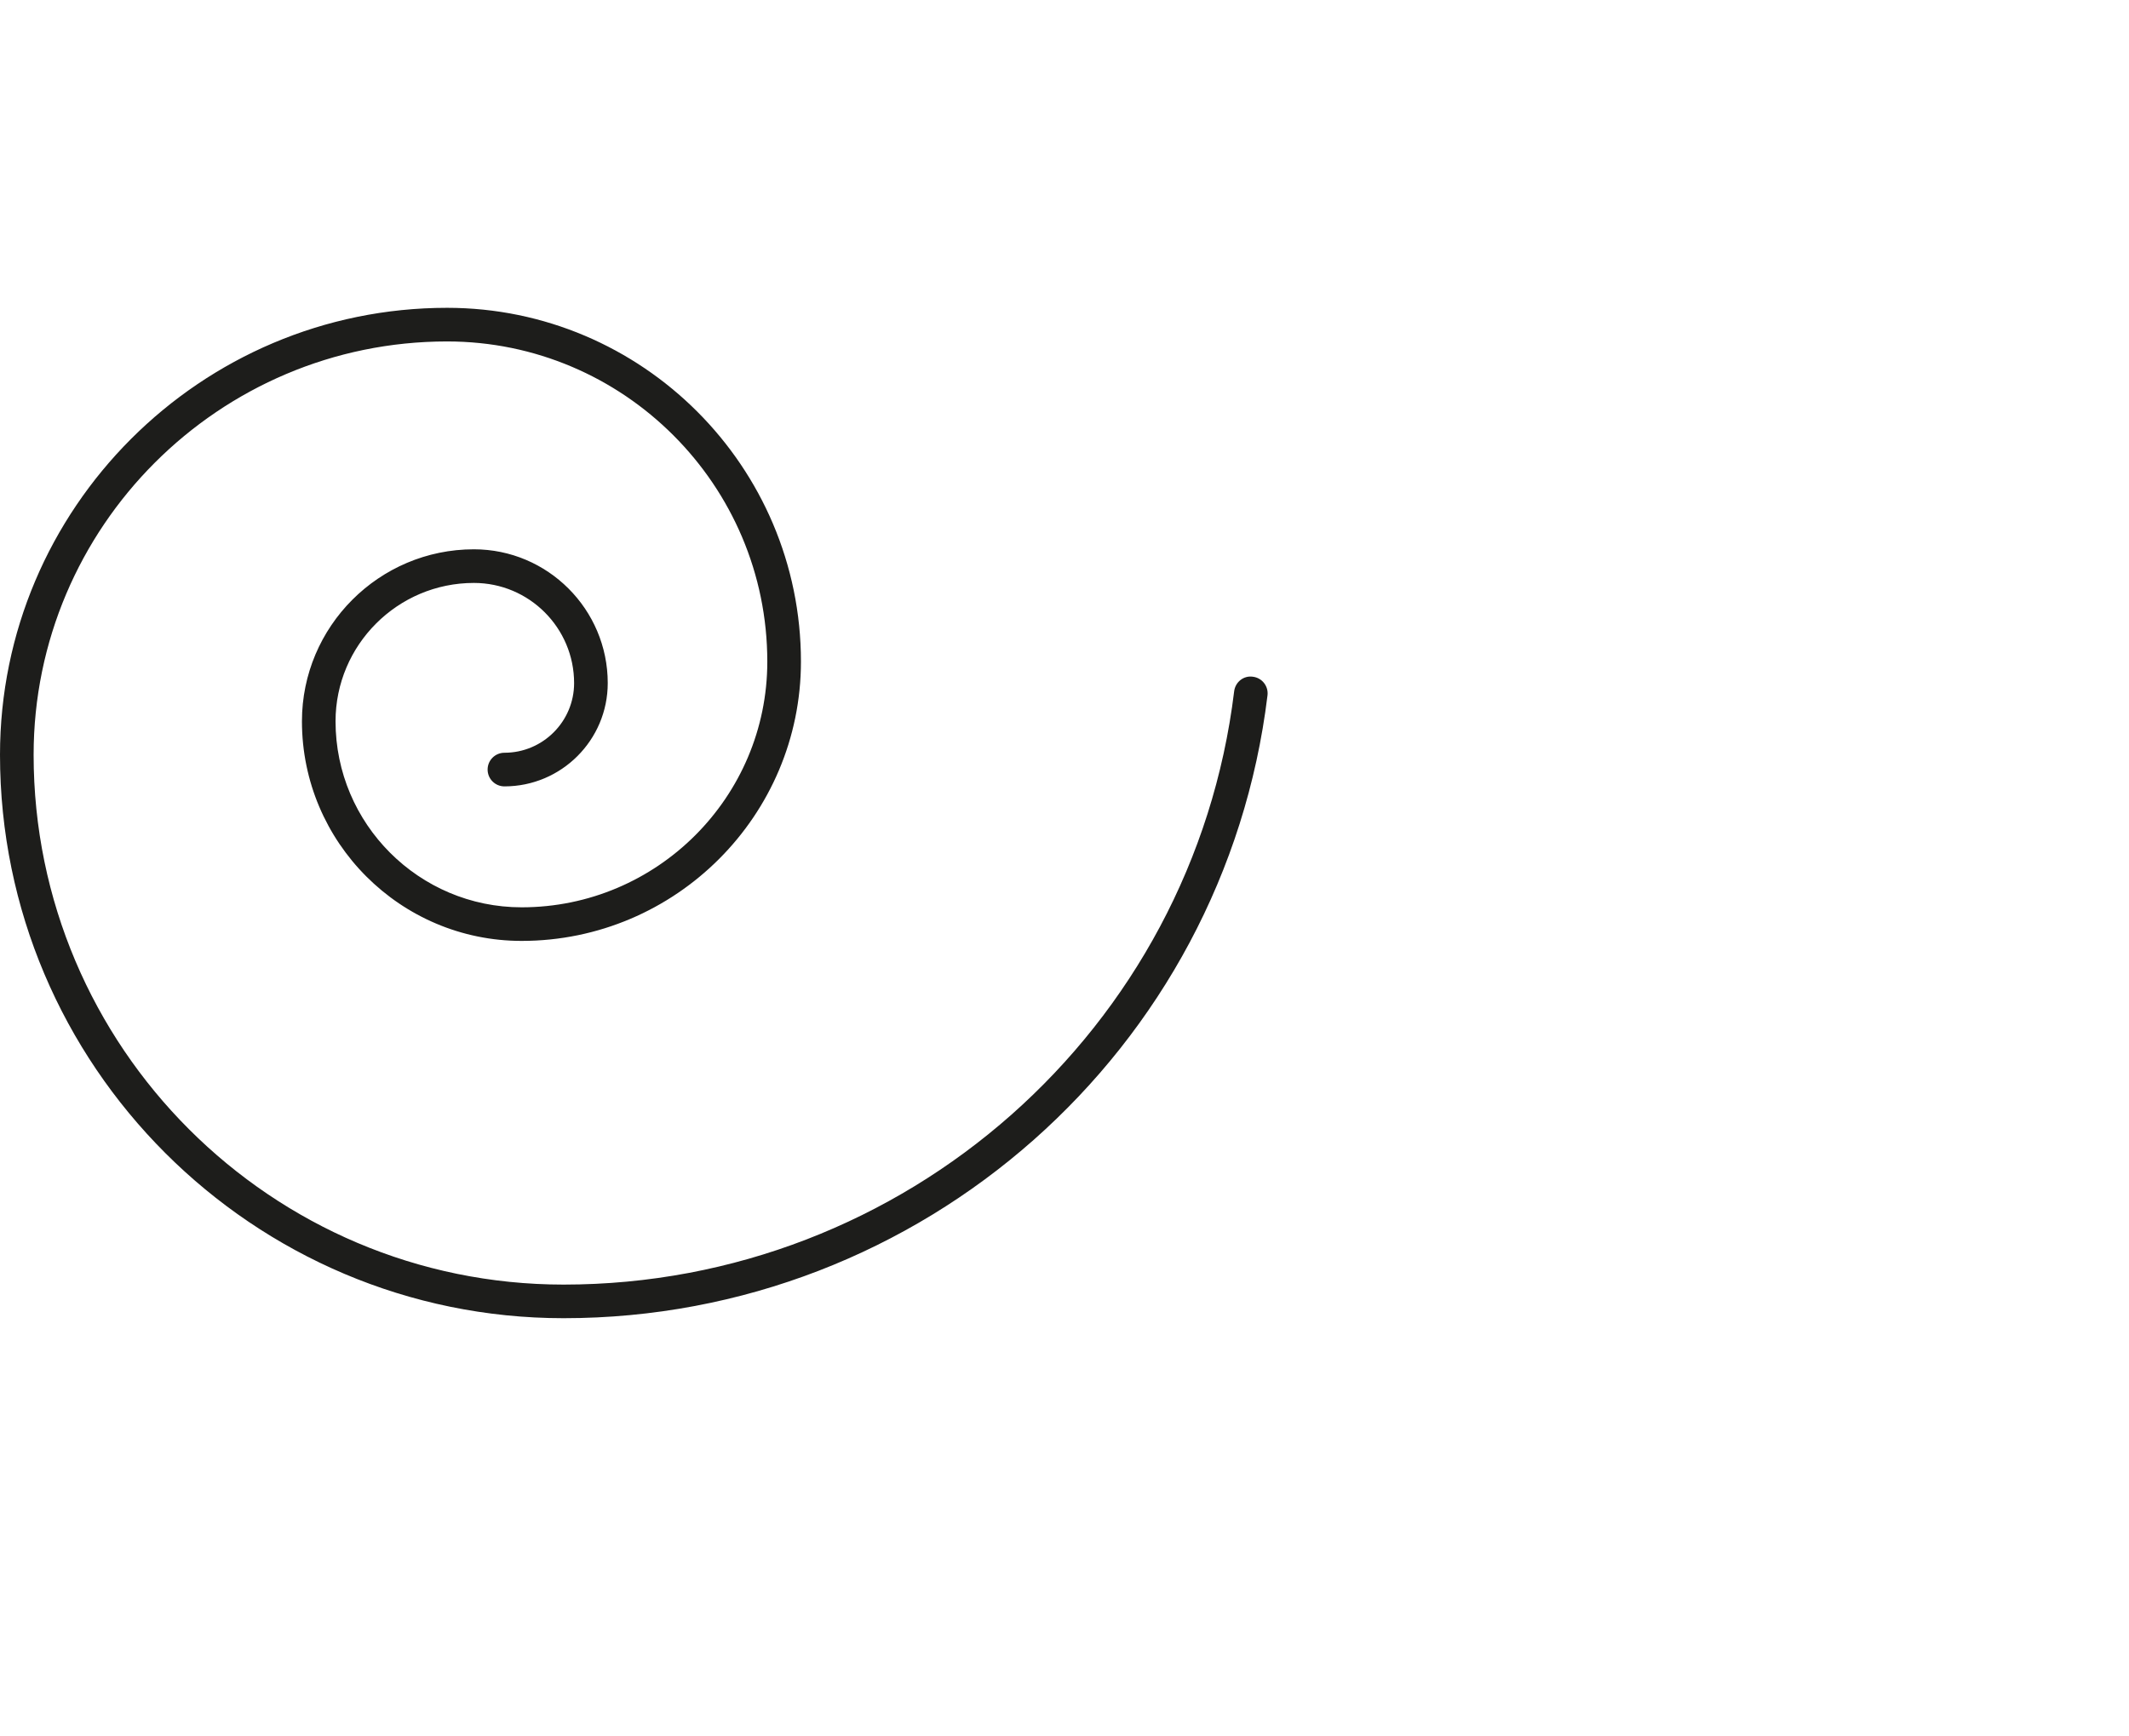 <?xml version="1.0" encoding="UTF-8"?><svg id="Ebene_2" xmlns="http://www.w3.org/2000/svg" width="38mm" height="31mm" viewBox="0 0 107.717 87.874"><defs><style>.cls-1{fill:#1d1d1b;}</style></defs><path class="cls-1" d="M63.388,34.247c-.472-.069-.891.274-.946.741-2.084,17.114-16.67,30.021-33.929,30.021-14.784,0-26.812-12.027-26.812-26.811,0-11.535,9.384-20.919,20.919-20.919,8.934,0,16.202,7.269,16.202,16.204,0,6.855-5.576,12.433-12.431,12.433-5.191,0-9.414-4.223-9.414-9.414,0-3.861,3.14-7.002,6.999-7.002,2.797,0,5.071,2.274,5.071,5.069,0,1.944-1.581,3.525-3.525,3.525-.47,0-.851.381-.851.851s.381.851.851.851c2.882,0,5.227-2.345,5.227-5.227,0-3.733-3.038-6.771-6.772-6.771-4.797,0-8.7,3.904-8.7,8.703,0,6.129,4.986,11.115,11.115,11.115,7.792,0,14.132-6.341,14.132-14.134,0-9.873-8.031-17.905-17.903-17.905C10.147,15.578,0,25.725,0,38.198c0,15.722,12.791,28.512,28.513,28.512,18.118,0,33.43-13.549,35.616-31.517.058-.466-.274-.89-.741-.946Z"/></svg>